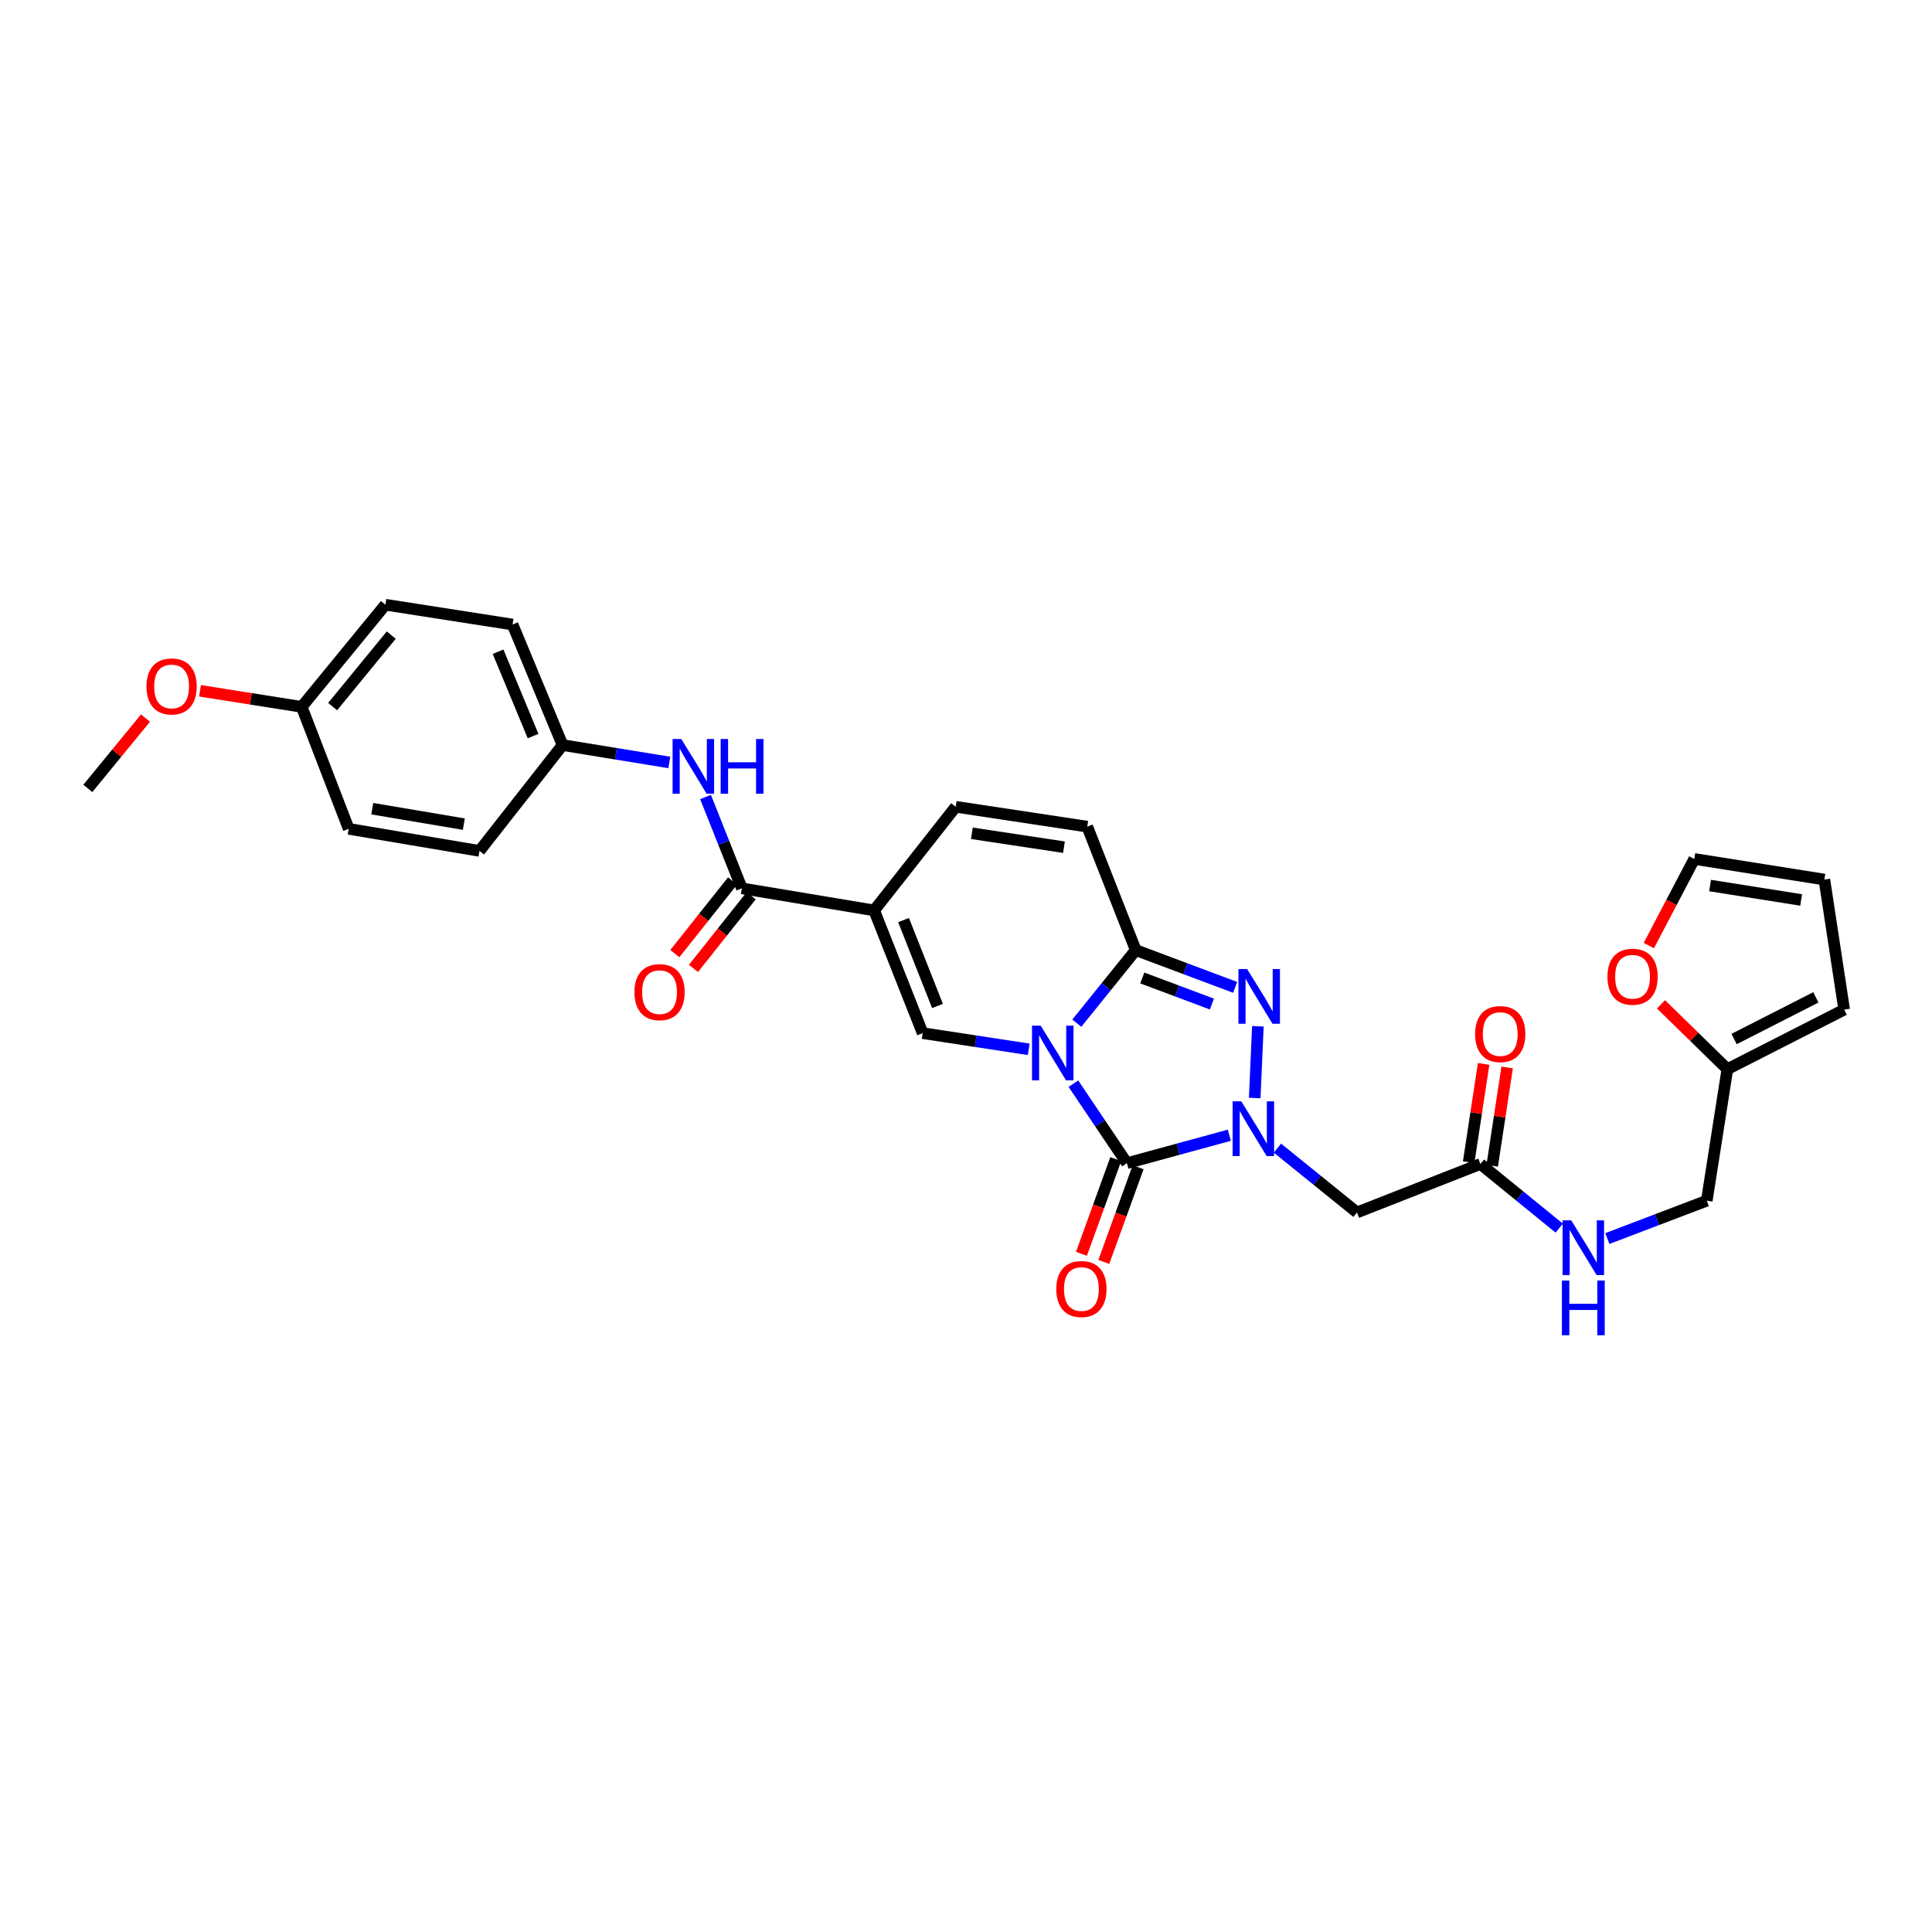 <?xml version='1.0' encoding='iso-8859-1'?>
<svg version='1.1' baseProfile='full'
              xmlns='http://www.w3.org/2000/svg'
                      xmlns:rdkit='http://www.rdkit.org/xml'
                      xmlns:xlink='http://www.w3.org/1999/xlink'
                  xml:space='preserve'
width='1000px' height='1000px' viewBox='0 0 1000 1000'>
<!-- END OF HEADER -->
<rect style='opacity:1.0;fill:#FFFFFF;stroke:none' width='1000' height='1000' x='0' y='0'> </rect>
<path class='bond-0' d='M 555.592,560.908 L 569.445,581.484' style='fill:none;fill-rule:evenodd;stroke:#0000FF;stroke-width:6px;stroke-linecap:butt;stroke-linejoin:miter;stroke-opacity:1' />
<path class='bond-0' d='M 569.445,581.484 L 583.298,602.059' style='fill:none;fill-rule:evenodd;stroke:#000000;stroke-width:6px;stroke-linecap:butt;stroke-linejoin:miter;stroke-opacity:1' />
<path class='bond-2' d='M 557.352,529.592 L 572.603,510.684' style='fill:none;fill-rule:evenodd;stroke:#0000FF;stroke-width:6px;stroke-linecap:butt;stroke-linejoin:miter;stroke-opacity:1' />
<path class='bond-2' d='M 572.603,510.684 L 587.854,491.775' style='fill:none;fill-rule:evenodd;stroke:#000000;stroke-width:6px;stroke-linecap:butt;stroke-linejoin:miter;stroke-opacity:1' />
<path class='bond-5' d='M 532.459,543.129 L 505.014,538.938' style='fill:none;fill-rule:evenodd;stroke:#0000FF;stroke-width:6px;stroke-linecap:butt;stroke-linejoin:miter;stroke-opacity:1' />
<path class='bond-5' d='M 505.014,538.938 L 477.57,534.748' style='fill:none;fill-rule:evenodd;stroke:#000000;stroke-width:6px;stroke-linecap:butt;stroke-linejoin:miter;stroke-opacity:1' />
<path class='bond-1' d='M 583.298,602.059 L 609.799,594.829' style='fill:none;fill-rule:evenodd;stroke:#000000;stroke-width:6px;stroke-linecap:butt;stroke-linejoin:miter;stroke-opacity:1' />
<path class='bond-1' d='M 609.799,594.829 L 636.3,587.598' style='fill:none;fill-rule:evenodd;stroke:#0000FF;stroke-width:6px;stroke-linecap:butt;stroke-linejoin:miter;stroke-opacity:1' />
<path class='bond-12' d='M 577.51,599.963 L 568.633,624.468' style='fill:none;fill-rule:evenodd;stroke:#000000;stroke-width:6px;stroke-linecap:butt;stroke-linejoin:miter;stroke-opacity:1' />
<path class='bond-12' d='M 568.633,624.468 L 559.757,648.974' style='fill:none;fill-rule:evenodd;stroke:#FF0000;stroke-width:6px;stroke-linecap:butt;stroke-linejoin:miter;stroke-opacity:1' />
<path class='bond-12' d='M 589.087,604.156 L 580.211,628.662' style='fill:none;fill-rule:evenodd;stroke:#000000;stroke-width:6px;stroke-linecap:butt;stroke-linejoin:miter;stroke-opacity:1' />
<path class='bond-12' d='M 580.211,628.662 L 571.334,653.167' style='fill:none;fill-rule:evenodd;stroke:#FF0000;stroke-width:6px;stroke-linecap:butt;stroke-linejoin:miter;stroke-opacity:1' />
<path class='bond-7' d='M 661.2,594.28 L 681.786,610.921' style='fill:none;fill-rule:evenodd;stroke:#0000FF;stroke-width:6px;stroke-linecap:butt;stroke-linejoin:miter;stroke-opacity:1' />
<path class='bond-7' d='M 681.786,610.921 L 702.373,627.561' style='fill:none;fill-rule:evenodd;stroke:#000000;stroke-width:6px;stroke-linecap:butt;stroke-linejoin:miter;stroke-opacity:1' />
<path class='bond-31' d='M 649.436,568.332 L 651.076,531.2' style='fill:none;fill-rule:evenodd;stroke:#0000FF;stroke-width:6px;stroke-linecap:butt;stroke-linejoin:miter;stroke-opacity:1' />
<path class='bond-3' d='M 587.854,491.775 L 613.584,501.417' style='fill:none;fill-rule:evenodd;stroke:#000000;stroke-width:6px;stroke-linecap:butt;stroke-linejoin:miter;stroke-opacity:1' />
<path class='bond-3' d='M 613.584,501.417 L 639.313,511.06' style='fill:none;fill-rule:evenodd;stroke:#0000FF;stroke-width:6px;stroke-linecap:butt;stroke-linejoin:miter;stroke-opacity:1' />
<path class='bond-3' d='M 591.252,506.198 L 609.263,512.947' style='fill:none;fill-rule:evenodd;stroke:#000000;stroke-width:6px;stroke-linecap:butt;stroke-linejoin:miter;stroke-opacity:1' />
<path class='bond-3' d='M 609.263,512.947 L 627.273,519.697' style='fill:none;fill-rule:evenodd;stroke:#0000FF;stroke-width:6px;stroke-linecap:butt;stroke-linejoin:miter;stroke-opacity:1' />
<path class='bond-9' d='M 587.854,491.775 L 562.756,427.87' style='fill:none;fill-rule:evenodd;stroke:#000000;stroke-width:6px;stroke-linecap:butt;stroke-linejoin:miter;stroke-opacity:1' />
<path class='bond-4' d='M 452.458,471.226 L 477.57,534.748' style='fill:none;fill-rule:evenodd;stroke:#000000;stroke-width:6px;stroke-linecap:butt;stroke-linejoin:miter;stroke-opacity:1' />
<path class='bond-4' d='M 467.675,476.227 L 485.254,520.693' style='fill:none;fill-rule:evenodd;stroke:#000000;stroke-width:6px;stroke-linecap:butt;stroke-linejoin:miter;stroke-opacity:1' />
<path class='bond-6' d='M 452.458,471.226 L 383.99,459.816' style='fill:none;fill-rule:evenodd;stroke:#000000;stroke-width:6px;stroke-linecap:butt;stroke-linejoin:miter;stroke-opacity:1' />
<path class='bond-8' d='M 452.458,471.226 L 494.671,417.588' style='fill:none;fill-rule:evenodd;stroke:#000000;stroke-width:6px;stroke-linecap:butt;stroke-linejoin:miter;stroke-opacity:1' />
<path class='bond-10' d='M 383.99,459.816 L 374.588,436.175' style='fill:none;fill-rule:evenodd;stroke:#000000;stroke-width:6px;stroke-linecap:butt;stroke-linejoin:miter;stroke-opacity:1' />
<path class='bond-10' d='M 374.588,436.175 L 365.185,412.535' style='fill:none;fill-rule:evenodd;stroke:#0000FF;stroke-width:6px;stroke-linecap:butt;stroke-linejoin:miter;stroke-opacity:1' />
<path class='bond-16' d='M 379.169,455.986 L 364.233,474.788' style='fill:none;fill-rule:evenodd;stroke:#000000;stroke-width:6px;stroke-linecap:butt;stroke-linejoin:miter;stroke-opacity:1' />
<path class='bond-16' d='M 364.233,474.788 L 349.296,493.591' style='fill:none;fill-rule:evenodd;stroke:#FF0000;stroke-width:6px;stroke-linecap:butt;stroke-linejoin:miter;stroke-opacity:1' />
<path class='bond-16' d='M 388.811,463.645 L 373.874,482.447' style='fill:none;fill-rule:evenodd;stroke:#000000;stroke-width:6px;stroke-linecap:butt;stroke-linejoin:miter;stroke-opacity:1' />
<path class='bond-16' d='M 373.874,482.447 L 358.937,501.25' style='fill:none;fill-rule:evenodd;stroke:#FF0000;stroke-width:6px;stroke-linecap:butt;stroke-linejoin:miter;stroke-opacity:1' />
<path class='bond-11' d='M 702.373,627.561 L 766.264,602.477' style='fill:none;fill-rule:evenodd;stroke:#000000;stroke-width:6px;stroke-linecap:butt;stroke-linejoin:miter;stroke-opacity:1' />
<path class='bond-30' d='M 494.671,417.588 L 562.756,427.87' style='fill:none;fill-rule:evenodd;stroke:#000000;stroke-width:6px;stroke-linecap:butt;stroke-linejoin:miter;stroke-opacity:1' />
<path class='bond-30' d='M 503.045,431.306 L 550.705,438.503' style='fill:none;fill-rule:evenodd;stroke:#000000;stroke-width:6px;stroke-linecap:butt;stroke-linejoin:miter;stroke-opacity:1' />
<path class='bond-21' d='M 346.423,394.647 L 318.8,390.145' style='fill:none;fill-rule:evenodd;stroke:#0000FF;stroke-width:6px;stroke-linecap:butt;stroke-linejoin:miter;stroke-opacity:1' />
<path class='bond-21' d='M 318.8,390.145 L 291.176,385.643' style='fill:none;fill-rule:evenodd;stroke:#000000;stroke-width:6px;stroke-linecap:butt;stroke-linejoin:miter;stroke-opacity:1' />
<path class='bond-15' d='M 766.264,602.477 L 786.663,619.076' style='fill:none;fill-rule:evenodd;stroke:#000000;stroke-width:6px;stroke-linecap:butt;stroke-linejoin:miter;stroke-opacity:1' />
<path class='bond-15' d='M 786.663,619.076 L 807.062,635.676' style='fill:none;fill-rule:evenodd;stroke:#0000FF;stroke-width:6px;stroke-linecap:butt;stroke-linejoin:miter;stroke-opacity:1' />
<path class='bond-19' d='M 772.351,603.404 L 776.224,577.969' style='fill:none;fill-rule:evenodd;stroke:#000000;stroke-width:6px;stroke-linecap:butt;stroke-linejoin:miter;stroke-opacity:1' />
<path class='bond-19' d='M 776.224,577.969 L 780.098,552.534' style='fill:none;fill-rule:evenodd;stroke:#FF0000;stroke-width:6px;stroke-linecap:butt;stroke-linejoin:miter;stroke-opacity:1' />
<path class='bond-19' d='M 760.178,601.55 L 764.051,576.115' style='fill:none;fill-rule:evenodd;stroke:#000000;stroke-width:6px;stroke-linecap:butt;stroke-linejoin:miter;stroke-opacity:1' />
<path class='bond-19' d='M 764.051,576.115 L 767.925,550.68' style='fill:none;fill-rule:evenodd;stroke:#FF0000;stroke-width:6px;stroke-linecap:butt;stroke-linejoin:miter;stroke-opacity:1' />
<path class='bond-13' d='M 894.081,553.395 L 883.424,621.48' style='fill:none;fill-rule:evenodd;stroke:#000000;stroke-width:6px;stroke-linecap:butt;stroke-linejoin:miter;stroke-opacity:1' />
<path class='bond-14' d='M 894.081,553.395 L 876.905,536.619' style='fill:none;fill-rule:evenodd;stroke:#000000;stroke-width:6px;stroke-linecap:butt;stroke-linejoin:miter;stroke-opacity:1' />
<path class='bond-14' d='M 876.905,536.619 L 859.728,519.842' style='fill:none;fill-rule:evenodd;stroke:#FF0000;stroke-width:6px;stroke-linecap:butt;stroke-linejoin:miter;stroke-opacity:1' />
<path class='bond-17' d='M 894.081,553.395 L 954.545,522.585' style='fill:none;fill-rule:evenodd;stroke:#000000;stroke-width:6px;stroke-linecap:butt;stroke-linejoin:miter;stroke-opacity:1' />
<path class='bond-17' d='M 897.561,537.803 L 939.885,516.236' style='fill:none;fill-rule:evenodd;stroke:#000000;stroke-width:6px;stroke-linecap:butt;stroke-linejoin:miter;stroke-opacity:1' />
<path class='bond-18' d='M 853.431,489.431 L 865.199,467.01' style='fill:none;fill-rule:evenodd;stroke:#FF0000;stroke-width:6px;stroke-linecap:butt;stroke-linejoin:miter;stroke-opacity:1' />
<path class='bond-18' d='M 865.199,467.01 L 876.966,444.588' style='fill:none;fill-rule:evenodd;stroke:#000000;stroke-width:6px;stroke-linecap:butt;stroke-linejoin:miter;stroke-opacity:1' />
<path class='bond-22' d='M 831.968,641.072 L 857.696,631.276' style='fill:none;fill-rule:evenodd;stroke:#0000FF;stroke-width:6px;stroke-linecap:butt;stroke-linejoin:miter;stroke-opacity:1' />
<path class='bond-22' d='M 857.696,631.276 L 883.424,621.48' style='fill:none;fill-rule:evenodd;stroke:#000000;stroke-width:6px;stroke-linecap:butt;stroke-linejoin:miter;stroke-opacity:1' />
<path class='bond-20' d='M 954.545,522.585 L 944.291,455.26' style='fill:none;fill-rule:evenodd;stroke:#000000;stroke-width:6px;stroke-linecap:butt;stroke-linejoin:miter;stroke-opacity:1' />
<path class='bond-33' d='M 876.966,444.588 L 944.291,455.26' style='fill:none;fill-rule:evenodd;stroke:#000000;stroke-width:6px;stroke-linecap:butt;stroke-linejoin:miter;stroke-opacity:1' />
<path class='bond-33' d='M 885.137,458.35 L 932.265,465.82' style='fill:none;fill-rule:evenodd;stroke:#000000;stroke-width:6px;stroke-linecap:butt;stroke-linejoin:miter;stroke-opacity:1' />
<path class='bond-24' d='M 291.176,385.643 L 248.183,440.429' style='fill:none;fill-rule:evenodd;stroke:#000000;stroke-width:6px;stroke-linecap:butt;stroke-linejoin:miter;stroke-opacity:1' />
<path class='bond-25' d='M 291.176,385.643 L 265.298,323.256' style='fill:none;fill-rule:evenodd;stroke:#000000;stroke-width:6px;stroke-linecap:butt;stroke-linejoin:miter;stroke-opacity:1' />
<path class='bond-25' d='M 275.921,381.002 L 257.807,337.332' style='fill:none;fill-rule:evenodd;stroke:#000000;stroke-width:6px;stroke-linecap:butt;stroke-linejoin:miter;stroke-opacity:1' />
<path class='bond-23' d='M 156.149,365.866 L 199.485,312.995' style='fill:none;fill-rule:evenodd;stroke:#000000;stroke-width:6px;stroke-linecap:butt;stroke-linejoin:miter;stroke-opacity:1' />
<path class='bond-23' d='M 172.173,365.741 L 202.507,328.731' style='fill:none;fill-rule:evenodd;stroke:#000000;stroke-width:6px;stroke-linecap:butt;stroke-linejoin:miter;stroke-opacity:1' />
<path class='bond-28' d='M 156.149,365.866 L 129.835,361.704' style='fill:none;fill-rule:evenodd;stroke:#000000;stroke-width:6px;stroke-linecap:butt;stroke-linejoin:miter;stroke-opacity:1' />
<path class='bond-28' d='M 129.835,361.704 L 103.521,357.542' style='fill:none;fill-rule:evenodd;stroke:#FF0000;stroke-width:6px;stroke-linecap:butt;stroke-linejoin:miter;stroke-opacity:1' />
<path class='bond-32' d='M 156.149,365.866 L 180.482,429.005' style='fill:none;fill-rule:evenodd;stroke:#000000;stroke-width:6px;stroke-linecap:butt;stroke-linejoin:miter;stroke-opacity:1' />
<path class='bond-26' d='M 248.183,440.429 L 180.482,429.005' style='fill:none;fill-rule:evenodd;stroke:#000000;stroke-width:6px;stroke-linecap:butt;stroke-linejoin:miter;stroke-opacity:1' />
<path class='bond-26' d='M 240.077,426.574 L 192.685,418.577' style='fill:none;fill-rule:evenodd;stroke:#000000;stroke-width:6px;stroke-linecap:butt;stroke-linejoin:miter;stroke-opacity:1' />
<path class='bond-27' d='M 265.298,323.256 L 199.485,312.995' style='fill:none;fill-rule:evenodd;stroke:#000000;stroke-width:6px;stroke-linecap:butt;stroke-linejoin:miter;stroke-opacity:1' />
<path class='bond-29' d='M 75.308,371.685 L 60.381,389.882' style='fill:none;fill-rule:evenodd;stroke:#FF0000;stroke-width:6px;stroke-linecap:butt;stroke-linejoin:miter;stroke-opacity:1' />
<path class='bond-29' d='M 60.381,389.882 L 45.455,408.08' style='fill:none;fill-rule:evenodd;stroke:#000000;stroke-width:6px;stroke-linecap:butt;stroke-linejoin:miter;stroke-opacity:1' />
<path  class='atom-0' d='M 538.642 530.869
L 547.922 545.869
Q 548.842 547.349, 550.322 550.029
Q 551.802 552.709, 551.882 552.869
L 551.882 530.869
L 555.642 530.869
L 555.642 559.189
L 551.762 559.189
L 541.802 542.789
Q 540.642 540.869, 539.402 538.669
Q 538.202 536.469, 537.842 535.789
L 537.842 559.189
L 534.162 559.189
L 534.162 530.869
L 538.642 530.869
' fill='#0000FF'/>
<path  class='atom-2' d='M 642.476 570.045
L 651.756 585.045
Q 652.676 586.525, 654.156 589.205
Q 655.636 591.885, 655.716 592.045
L 655.716 570.045
L 659.476 570.045
L 659.476 598.365
L 655.596 598.365
L 645.636 581.965
Q 644.476 580.045, 643.236 577.845
Q 642.036 575.645, 641.676 574.965
L 641.676 598.365
L 637.996 598.365
L 637.996 570.045
L 642.476 570.045
' fill='#0000FF'/>
<path  class='atom-4' d='M 645.499 501.564
L 654.779 516.564
Q 655.699 518.044, 657.179 520.724
Q 658.659 523.404, 658.739 523.564
L 658.739 501.564
L 662.499 501.564
L 662.499 529.884
L 658.619 529.884
L 648.659 513.484
Q 647.499 511.564, 646.259 509.364
Q 645.059 507.164, 644.699 506.484
L 644.699 529.884
L 641.019 529.884
L 641.019 501.564
L 645.499 501.564
' fill='#0000FF'/>
<path  class='atom-11' d='M 352.618 382.517
L 361.898 397.517
Q 362.818 398.997, 364.298 401.677
Q 365.778 404.357, 365.858 404.517
L 365.858 382.517
L 369.618 382.517
L 369.618 410.837
L 365.738 410.837
L 355.778 394.437
Q 354.618 392.517, 353.378 390.317
Q 352.178 388.117, 351.818 387.437
L 351.818 410.837
L 348.138 410.837
L 348.138 382.517
L 352.618 382.517
' fill='#0000FF'/>
<path  class='atom-11' d='M 373.018 382.517
L 376.858 382.517
L 376.858 394.557
L 391.338 394.557
L 391.338 382.517
L 395.178 382.517
L 395.178 410.837
L 391.338 410.837
L 391.338 397.757
L 376.858 397.757
L 376.858 410.837
L 373.018 410.837
L 373.018 382.517
' fill='#0000FF'/>
<path  class='atom-13' d='M 546.732 667.2
Q 546.732 660.4, 550.092 656.6
Q 553.452 652.8, 559.732 652.8
Q 566.012 652.8, 569.372 656.6
Q 572.732 660.4, 572.732 667.2
Q 572.732 674.08, 569.332 678
Q 565.932 681.88, 559.732 681.88
Q 553.492 681.88, 550.092 678
Q 546.732 674.12, 546.732 667.2
M 559.732 678.68
Q 564.052 678.68, 566.372 675.8
Q 568.732 672.88, 568.732 667.2
Q 568.732 661.64, 566.372 658.84
Q 564.052 656, 559.732 656
Q 555.412 656, 553.052 658.8
Q 550.732 661.6, 550.732 667.2
Q 550.732 672.92, 553.052 675.8
Q 555.412 678.68, 559.732 678.68
' fill='#FF0000'/>
<path  class='atom-15' d='M 832.013 505.55
Q 832.013 498.75, 835.373 494.95
Q 838.733 491.15, 845.013 491.15
Q 851.293 491.15, 854.653 494.95
Q 858.013 498.75, 858.013 505.55
Q 858.013 512.43, 854.613 516.35
Q 851.213 520.23, 845.013 520.23
Q 838.773 520.23, 835.373 516.35
Q 832.013 512.47, 832.013 505.55
M 845.013 517.03
Q 849.333 517.03, 851.653 514.15
Q 854.013 511.23, 854.013 505.55
Q 854.013 499.99, 851.653 497.19
Q 849.333 494.35, 845.013 494.35
Q 840.693 494.35, 838.333 497.15
Q 836.013 499.95, 836.013 505.55
Q 836.013 511.27, 838.333 514.15
Q 840.693 517.03, 845.013 517.03
' fill='#FF0000'/>
<path  class='atom-16' d='M 813.258 631.652
L 822.538 646.652
Q 823.458 648.132, 824.938 650.812
Q 826.418 653.492, 826.498 653.652
L 826.498 631.652
L 830.258 631.652
L 830.258 659.972
L 826.378 659.972
L 816.418 643.572
Q 815.258 641.652, 814.018 639.452
Q 812.818 637.252, 812.458 636.572
L 812.458 659.972
L 808.778 659.972
L 808.778 631.652
L 813.258 631.652
' fill='#0000FF'/>
<path  class='atom-16' d='M 808.438 662.804
L 812.278 662.804
L 812.278 674.844
L 826.758 674.844
L 826.758 662.804
L 830.598 662.804
L 830.598 691.124
L 826.758 691.124
L 826.758 678.044
L 812.278 678.044
L 812.278 691.124
L 808.438 691.124
L 808.438 662.804
' fill='#0000FF'/>
<path  class='atom-17' d='M 328.38 513.533
Q 328.38 506.733, 331.74 502.933
Q 335.1 499.133, 341.38 499.133
Q 347.66 499.133, 351.02 502.933
Q 354.38 506.733, 354.38 513.533
Q 354.38 520.413, 350.98 524.333
Q 347.58 528.213, 341.38 528.213
Q 335.14 528.213, 331.74 524.333
Q 328.38 520.453, 328.38 513.533
M 341.38 525.013
Q 345.7 525.013, 348.02 522.133
Q 350.38 519.213, 350.38 513.533
Q 350.38 507.973, 348.02 505.173
Q 345.7 502.333, 341.38 502.333
Q 337.06 502.333, 334.7 505.133
Q 332.38 507.933, 332.38 513.533
Q 332.38 519.253, 334.7 522.133
Q 337.06 525.013, 341.38 525.013
' fill='#FF0000'/>
<path  class='atom-20' d='M 763.518 535.224
Q 763.518 528.424, 766.878 524.624
Q 770.238 520.824, 776.518 520.824
Q 782.798 520.824, 786.158 524.624
Q 789.518 528.424, 789.518 535.224
Q 789.518 542.104, 786.118 546.024
Q 782.718 549.904, 776.518 549.904
Q 770.278 549.904, 766.878 546.024
Q 763.518 542.144, 763.518 535.224
M 776.518 546.704
Q 780.838 546.704, 783.158 543.824
Q 785.518 540.904, 785.518 535.224
Q 785.518 529.664, 783.158 526.864
Q 780.838 524.024, 776.518 524.024
Q 772.198 524.024, 769.838 526.824
Q 767.518 529.624, 767.518 535.224
Q 767.518 540.944, 769.838 543.824
Q 772.198 546.704, 776.518 546.704
' fill='#FF0000'/>
<path  class='atom-29' d='M 75.817 355.296
Q 75.817 348.496, 79.177 344.696
Q 82.537 340.896, 88.817 340.896
Q 95.097 340.896, 98.457 344.696
Q 101.817 348.496, 101.817 355.296
Q 101.817 362.176, 98.417 366.096
Q 95.017 369.976, 88.817 369.976
Q 82.577 369.976, 79.177 366.096
Q 75.817 362.216, 75.817 355.296
M 88.817 366.776
Q 93.137 366.776, 95.457 363.896
Q 97.817 360.976, 97.817 355.296
Q 97.817 349.736, 95.457 346.936
Q 93.137 344.096, 88.817 344.096
Q 84.497 344.096, 82.137 346.896
Q 79.817 349.696, 79.817 355.296
Q 79.817 361.016, 82.137 363.896
Q 84.497 366.776, 88.817 366.776
' fill='#FF0000'/>
</svg>
